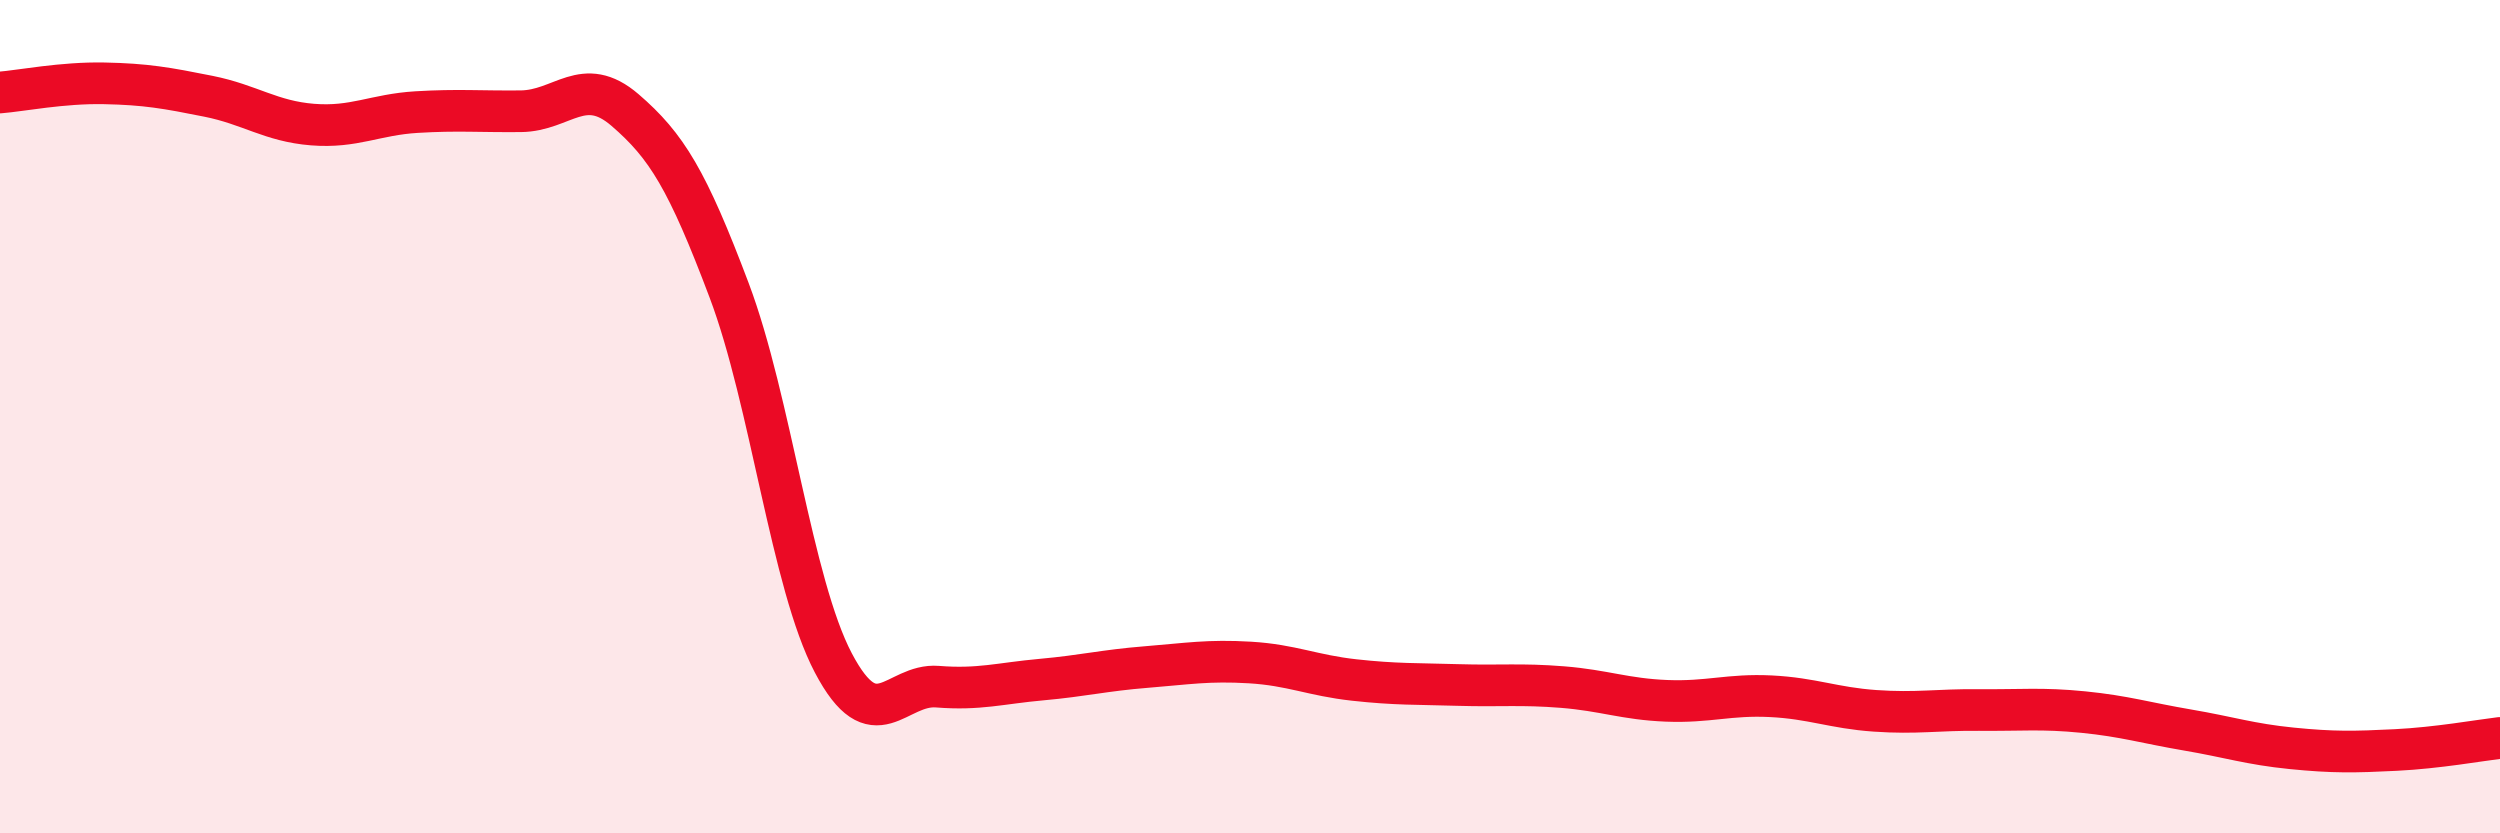 
    <svg width="60" height="20" viewBox="0 0 60 20" xmlns="http://www.w3.org/2000/svg">
      <path
        d="M 0,2.22 C 0.5,2.18 1.5,1.98 2.5,2 C 3.5,2.02 4,2.11 5,2.31 C 6,2.51 6.5,2.91 7.5,2.99 C 8.5,3.07 9,2.75 10,2.69 C 11,2.63 11.5,2.68 12.5,2.67 C 13.5,2.66 14,1.78 15,2.64 C 16,3.5 16.5,4.32 17.5,6.97 C 18.5,9.62 19,14.01 20,15.91 C 21,17.81 21.5,16.4 22.5,16.48 C 23.5,16.56 24,16.4 25,16.31 C 26,16.22 26.5,16.09 27.5,16.01 C 28.5,15.93 29,15.84 30,15.9 C 31,15.96 31.5,16.21 32.5,16.32 C 33.5,16.43 34,16.41 35,16.44 C 36,16.47 36.5,16.41 37.5,16.49 C 38.5,16.57 39,16.78 40,16.82 C 41,16.86 41.5,16.66 42.5,16.71 C 43.5,16.76 44,16.99 45,17.06 C 46,17.13 46.5,17.03 47.5,17.04 C 48.5,17.05 49,16.99 50,17.09 C 51,17.19 51.5,17.35 52.5,17.52 C 53.5,17.69 54,17.86 55,17.96 C 56,18.06 56.5,18.05 57.5,18 C 58.5,17.95 59.5,17.77 60,17.71L60 20L0 20Z"
        fill="#EB0A25"
        opacity="0.1"
        stroke-linecap="round"
        stroke-linejoin="round"
      />
      <path
        d="M 0,2.22 C 0.5,2.18 1.5,1.98 2.5,2 C 3.5,2.02 4,2.11 5,2.31 C 6,2.51 6.5,2.91 7.5,2.99 C 8.5,3.07 9,2.75 10,2.69 C 11,2.63 11.5,2.68 12.5,2.67 C 13.5,2.66 14,1.78 15,2.64 C 16,3.5 16.5,4.32 17.5,6.97 C 18.5,9.62 19,14.01 20,15.91 C 21,17.81 21.5,16.4 22.5,16.48 C 23.5,16.56 24,16.4 25,16.31 C 26,16.22 26.5,16.09 27.5,16.01 C 28.5,15.93 29,15.84 30,15.9 C 31,15.96 31.5,16.21 32.5,16.32 C 33.5,16.43 34,16.41 35,16.44 C 36,16.47 36.5,16.41 37.5,16.49 C 38.5,16.57 39,16.78 40,16.82 C 41,16.86 41.5,16.66 42.5,16.71 C 43.5,16.76 44,16.99 45,17.06 C 46,17.13 46.5,17.03 47.5,17.04 C 48.5,17.05 49,16.99 50,17.09 C 51,17.19 51.5,17.35 52.5,17.52 C 53.5,17.69 54,17.86 55,17.96 C 56,18.06 56.5,18.05 57.5,18 C 58.5,17.95 59.5,17.77 60,17.71"
        stroke="#EB0A25"
        stroke-width="1"
        fill="none"
        stroke-linecap="round"
        stroke-linejoin="round"
      />
    </svg>
  